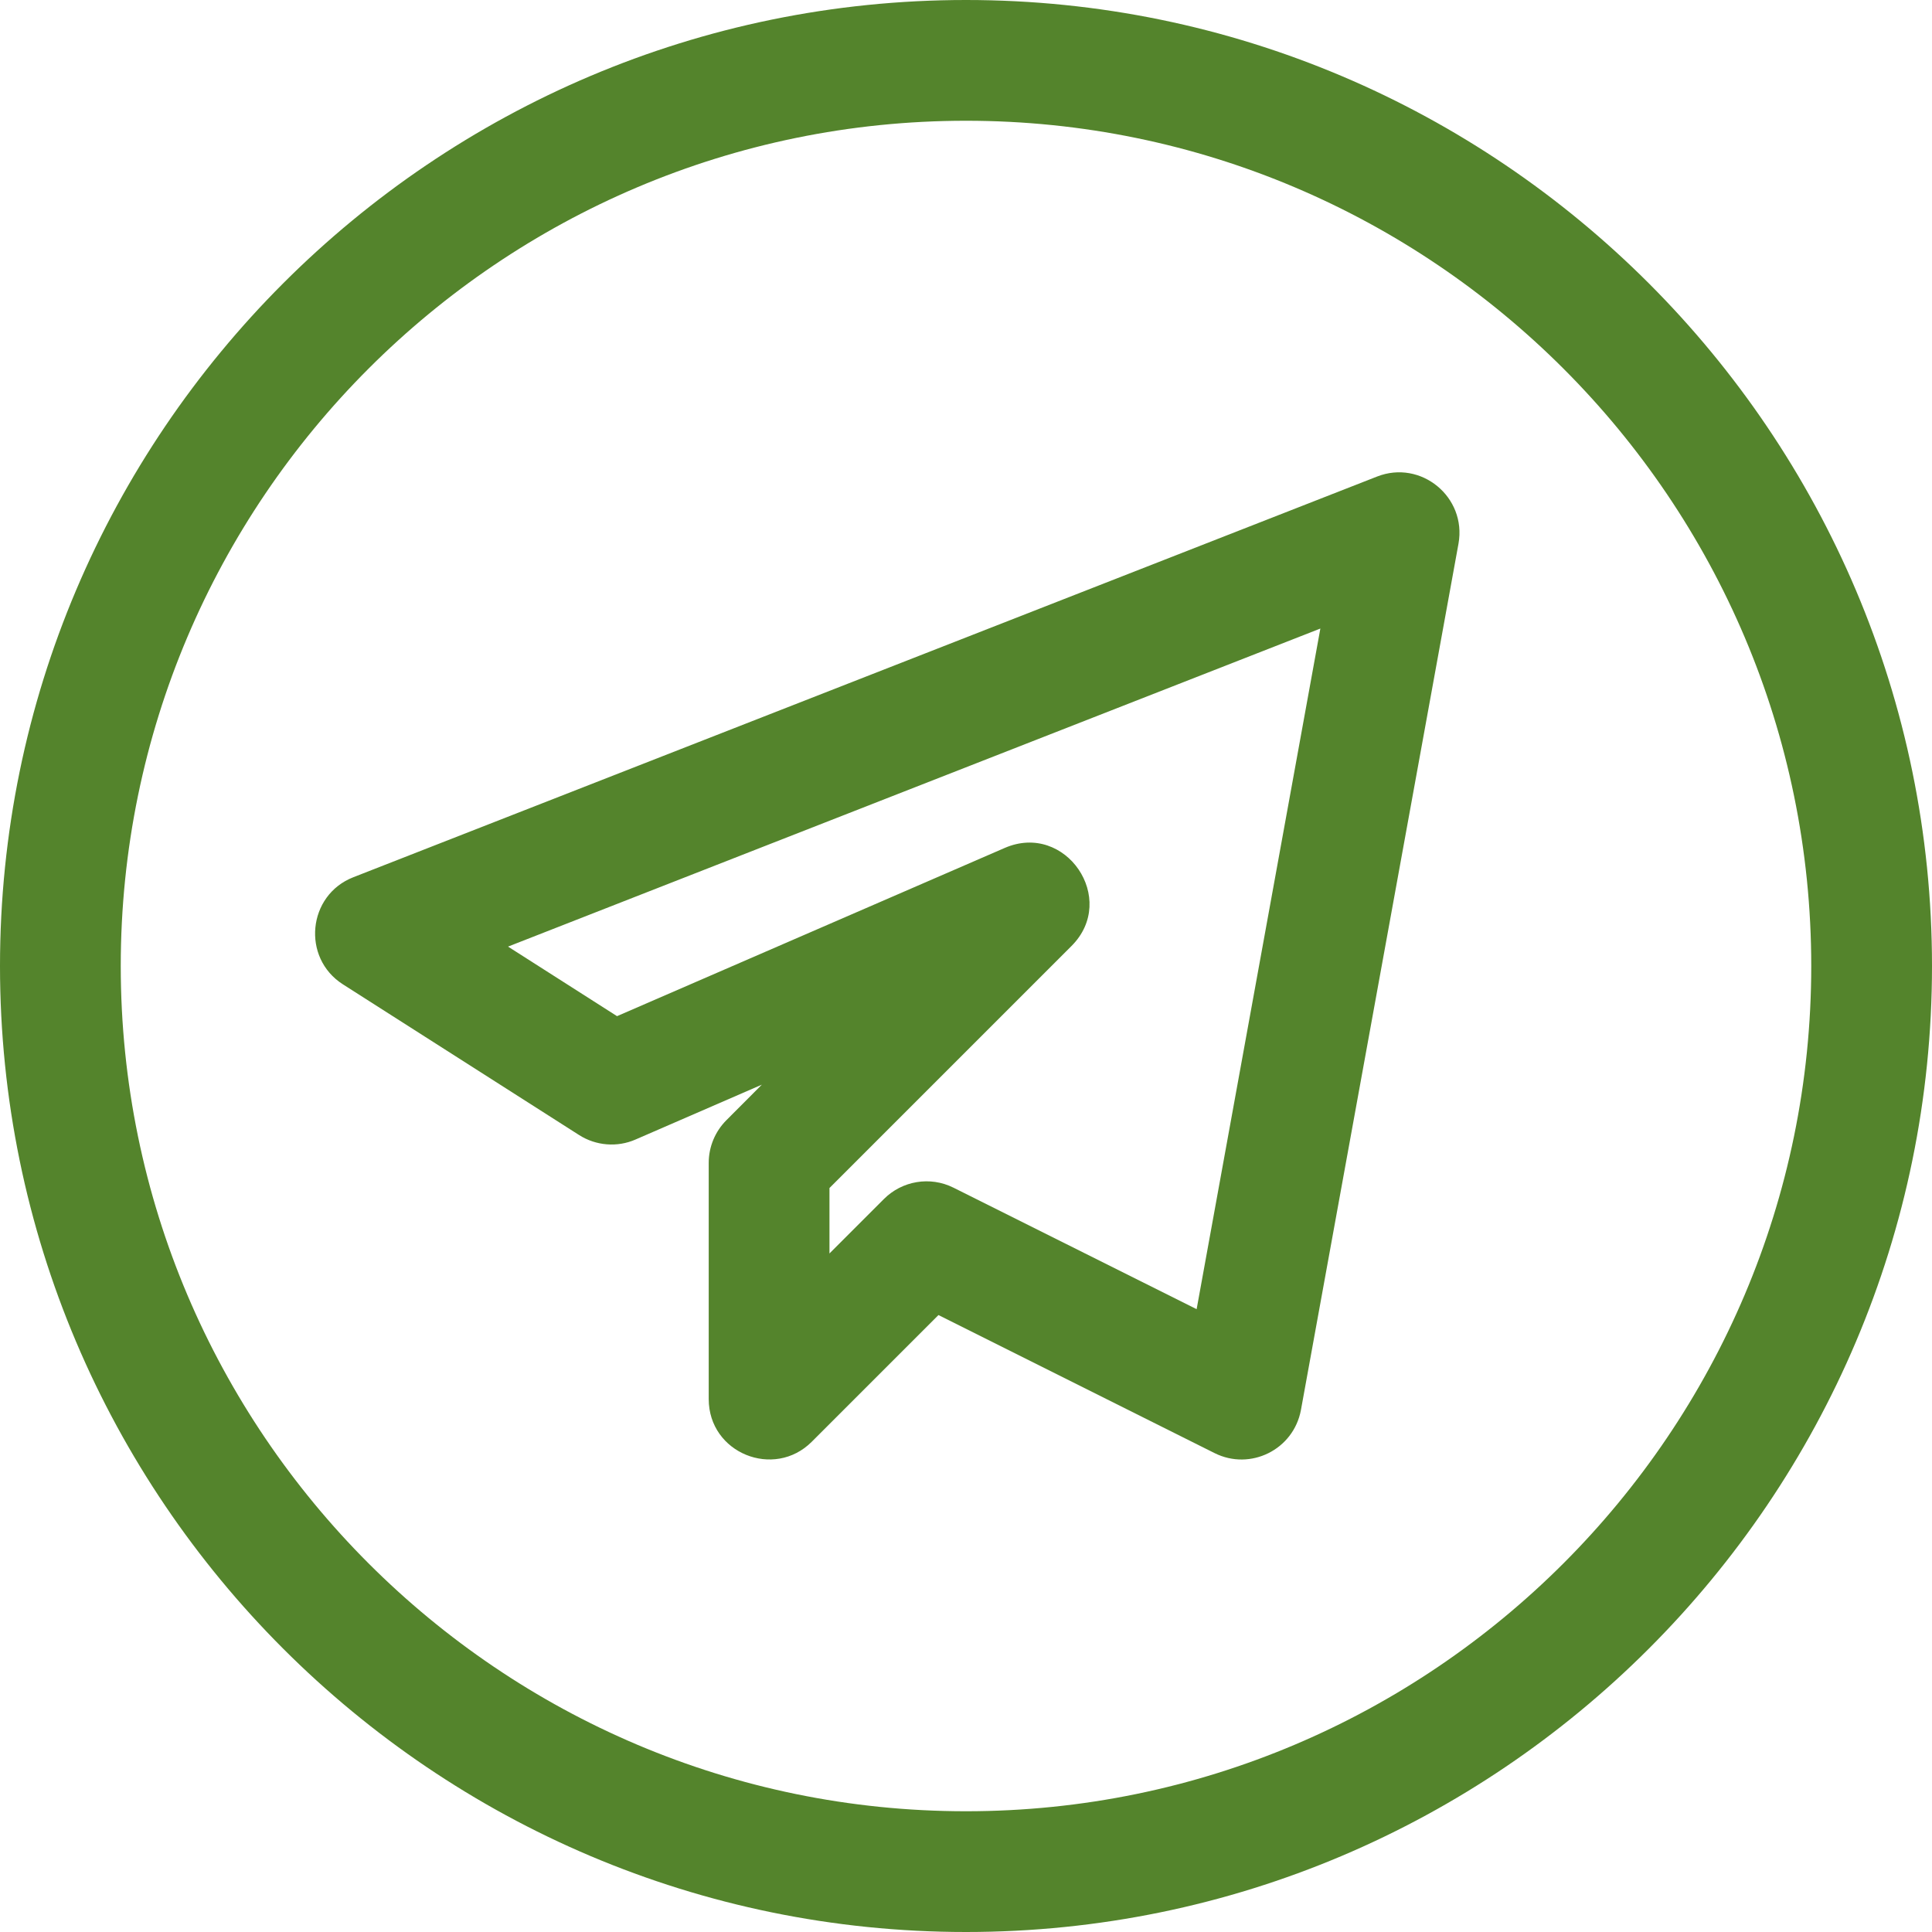 <?xml version="1.0" encoding="UTF-8"?> <svg xmlns="http://www.w3.org/2000/svg" width="754" height="754" viewBox="0 0 754 754" fill="none"> <path d="M377 754C584.884 754 754 584.884 754 377C754 169.116 584.884 0 377 0C169.116 0 0 169.116 0 377C0 584.884 169.116 754 377 754ZM377 47.125C558.902 47.125 706.875 195.098 706.875 377C706.875 558.902 558.902 706.875 377 706.875C195.098 706.875 47.125 558.902 47.125 377C47.125 195.098 195.098 47.125 377 47.125Z" fill="#54842C"></path> <path d="M248.066 444.703L297.327 423.308L283.504 437.163C279.074 441.593 276.592 447.593 276.592 453.814V546.022C276.592 567.134 302.103 577.376 316.806 562.673L366.255 513.223L474.015 567.102C487.964 574.077 504.834 565.814 507.725 550.232L569.207 212.157C572.443 193.966 554.536 179.263 537.413 185.987L137.919 342.347C120.012 349.322 117.624 373.827 133.835 384.163L226.011 442.975C232.609 447.185 240.934 447.845 248.066 444.703ZM515.296 245.301L467.009 510.929L372.13 463.521C362.957 458.935 352.024 460.851 344.955 467.951L323.717 489.189V463.647L418.187 369.177C436.503 350.861 415.894 320.638 392.143 330.912L240.809 396.573L198.27 369.429L515.296 245.301Z" fill="#54842C"></path> </svg> 